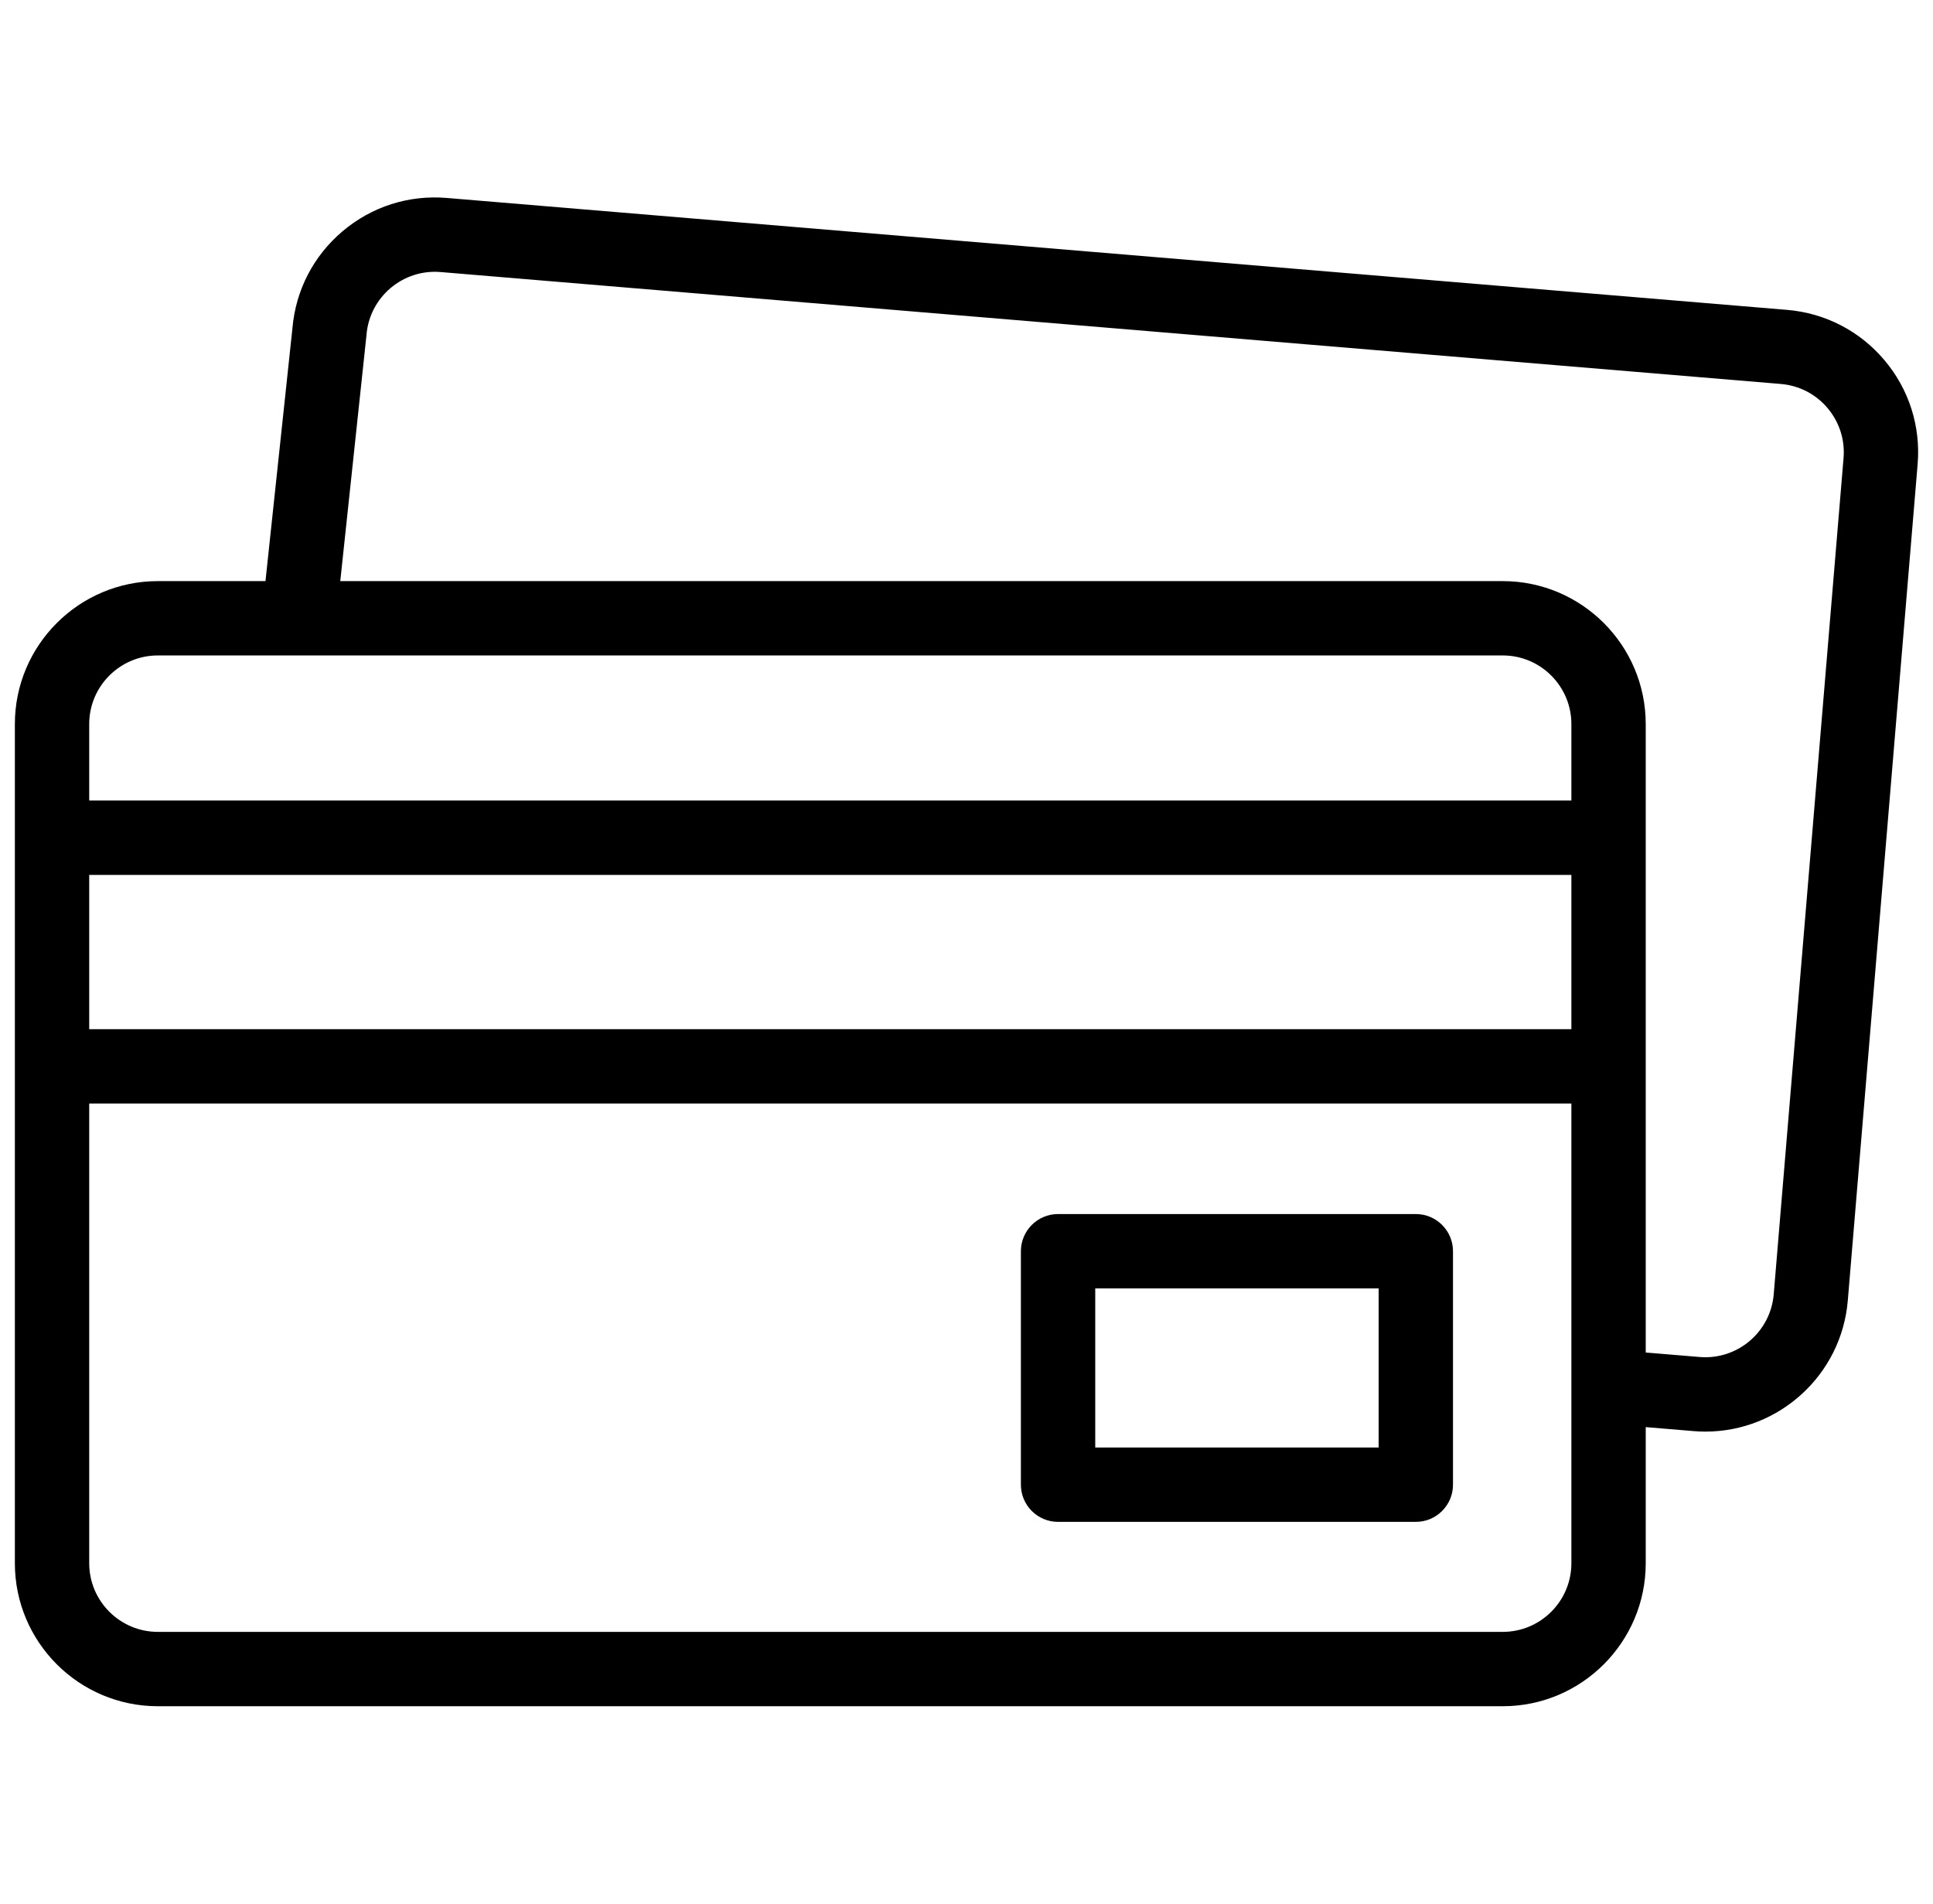 <svg width="65" height="64" viewBox="0 0 65 64" fill="none" xmlns="http://www.w3.org/2000/svg">
<g clip-path="url(#clip0_6623_36973)">
<path d="M63.363 12.104C62.533 11.124 61.372 10.525 60.093 10.418L15.023 6.655C13.743 6.548 12.499 6.946 11.519 7.775C10.542 8.601 9.944 9.756 9.834 11.03L8.927 19.537H5.307C2.656 19.537 0.5 21.693 0.5 24.343V52.556C0.5 55.206 2.656 57.363 5.307 57.363H50.533C53.184 57.363 55.34 55.206 55.34 52.556V47.979L56.945 48.113C57.081 48.125 57.215 48.13 57.349 48.13C59.82 48.13 61.926 46.229 62.135 43.723L64.483 15.608C64.59 14.329 64.192 13.084 63.363 12.104ZM5.307 22.036H50.533C51.805 22.036 52.84 23.071 52.84 24.343V26.914H3V24.343C3 23.071 4.035 22.036 5.307 22.036ZM3 29.414H52.84V34.6H3V29.414ZM50.533 54.863H5.307C4.035 54.863 3 53.828 3 52.556V37.1H52.84V52.556C52.84 53.828 51.805 54.863 50.533 54.863ZM61.992 15.4L59.644 43.515C59.538 44.783 58.42 45.728 57.153 45.622L55.34 45.471V24.343C55.34 21.693 53.184 19.537 50.533 19.537H11.442L12.322 11.281C12.323 11.272 12.323 11.263 12.324 11.253C12.43 9.985 13.547 9.04 14.815 9.146L59.885 12.909C60.499 12.961 61.056 13.248 61.454 13.719C61.852 14.189 62.043 14.786 61.992 15.4Z" fill="black"/>
<path d="M47.609 40.816H35.579C34.889 40.816 34.329 41.376 34.329 42.066V49.915C34.329 50.605 34.889 51.165 35.579 51.165H47.609C48.3 51.165 48.859 50.605 48.859 49.915V42.066C48.859 41.376 48.3 40.816 47.609 40.816ZM46.359 48.665H36.829V43.316H46.359V48.665Z" fill="black"/>
</g>
<defs>
<clipPath id="clip0_6623_36973">
<rect width="64" height="64" fill="white" transform="translate(0.5)"/>
</clipPath>
</defs>
</svg>
